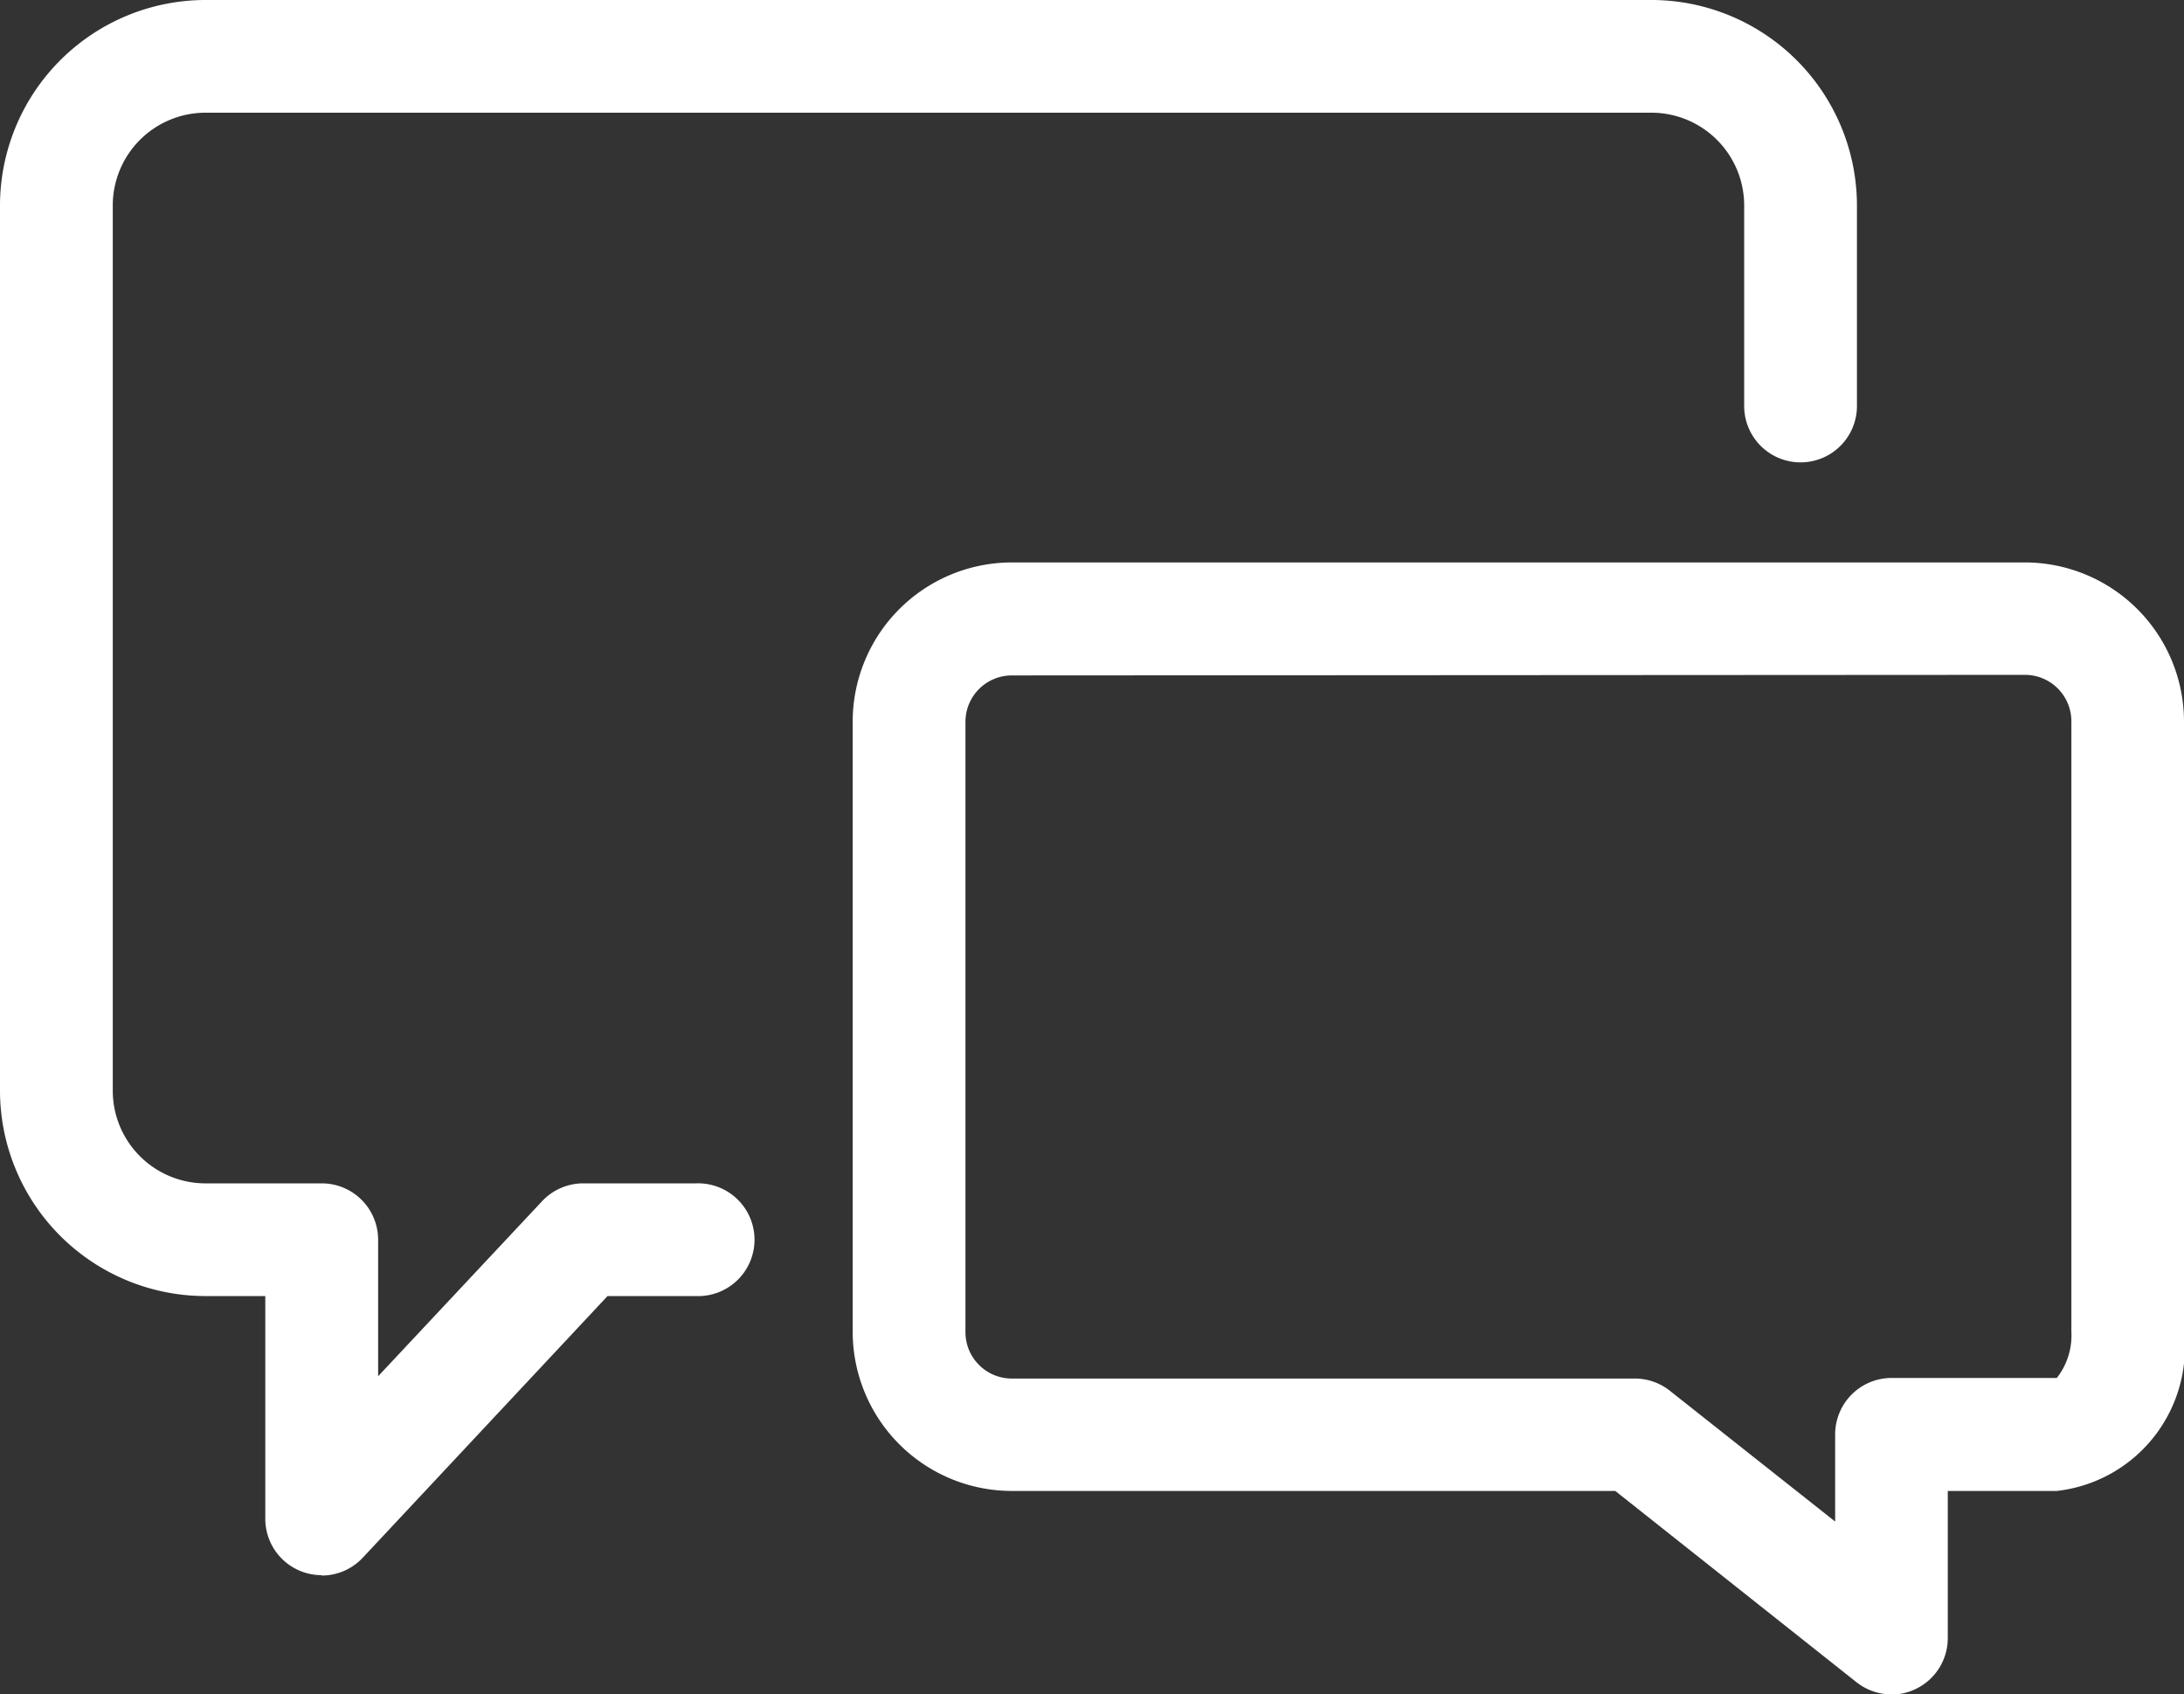 <svg xmlns="http://www.w3.org/2000/svg" width="30.057" height="23.318" viewBox="0 0 30.057 23.318">
  <rect x="0" y="0" width="30.057" height="23.318" fill="#333333" stroke="none"/>
  <g id="グループ_18389" data-name="グループ 18389" transform="translate(-690.536 -16930.642)">
    <path id="パス_90566" data-name="パス 90566" d="M5.557,175.319a.776.776,0,0,1-.776-.776v-3.065H3.958a2.83,2.83,0,0,1-2.828-2.826V156.469a2.831,2.831,0,0,1,2.828-2.827h19.9a2.831,2.831,0,0,1,2.828,2.827v2.76a.776.776,0,0,1-1.552,0v-2.76a1.277,1.277,0,0,0-1.276-1.276H3.958a1.277,1.277,0,0,0-1.276,1.276v12.183a1.276,1.276,0,0,0,1.276,1.275h1.6a.776.776,0,0,1,.776.776v1.878l2.256-2.408a.776.776,0,0,1,.566-.246h1.554a.776.776,0,1,1,0,1.551H9.491l-3.368,3.6a.774.774,0,0,1-.566.246" transform="translate(689.406 16777)" fill="#fff"/>
    <path id="パス_90567" data-name="パス 90567" d="M29.042,178.2a.778.778,0,0,1-.482-.167L25.239,175.4H16.933a2.192,2.192,0,0,1-2.189-2.189v-8.4a2.192,2.192,0,0,1,2.189-2.189H30.876a2.192,2.192,0,0,1,2.19,2.189v8.4a1.985,1.985,0,0,1-1.751,2.189h-1.5v2.024a.776.776,0,0,1-.439.7.76.76,0,0,1-.337.078M16.933,164.177a.638.638,0,0,0-.637.638v8.4a.638.638,0,0,0,.637.638h8.575a.774.774,0,0,1,.482.168l2.275,1.8v-1.2a.777.777,0,0,1,.777-.776h2.274a.95.95,0,0,0,.2-.638v-8.4a.639.639,0,0,0-.638-.638Z" transform="translate(687.527 16775.76)" fill="#fff"/>
  </g>
</svg>
